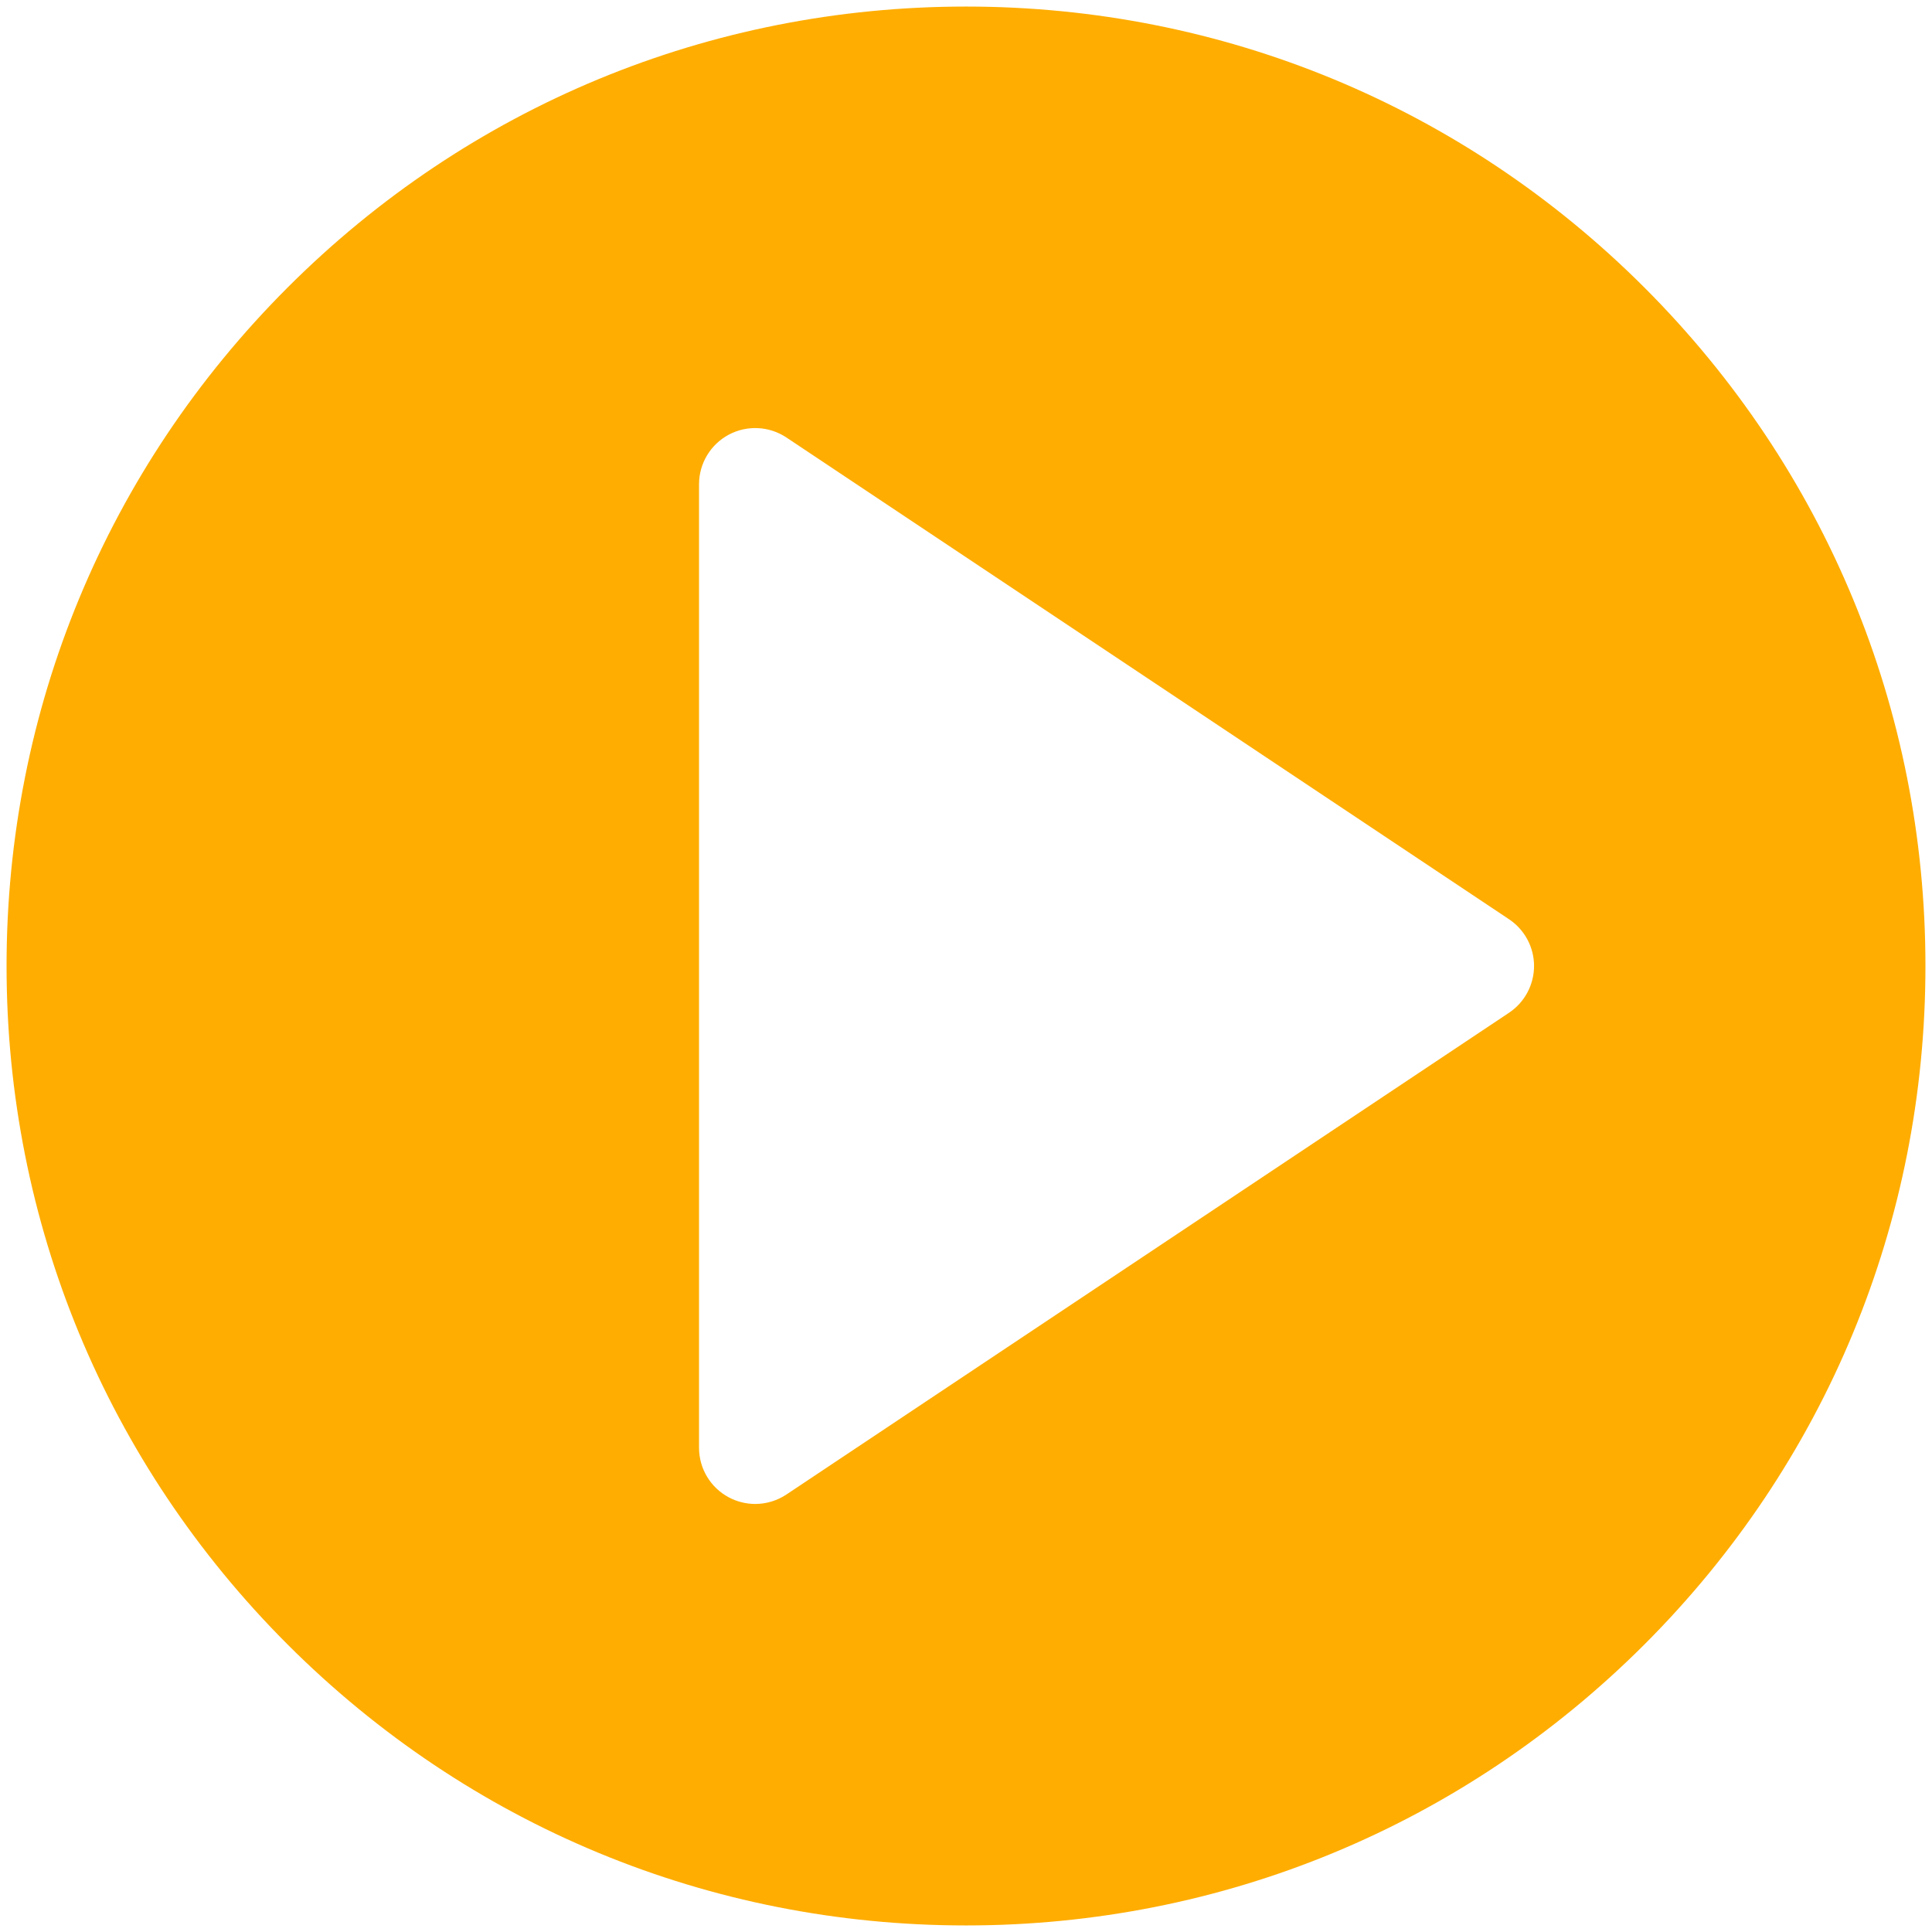 <svg width="38" height="38" viewBox="0 0 38 38" fill="none" xmlns="http://www.w3.org/2000/svg">
<path d="M32.344 5.656C28.779 2.092 24.041 0.129 19 0.129C13.959 0.129 9.22 2.092 5.656 5.656C2.092 9.221 0.129 13.96 0.129 19C0.129 24.041 2.092 28.78 5.656 32.344C9.22 35.908 13.959 37.871 19 37.871C24.041 37.871 28.779 35.908 32.344 32.344C35.908 28.78 37.871 24.041 37.871 19C37.871 13.96 35.908 9.221 32.344 5.656ZM29.68 19.92L15.468 29.395C15.283 29.518 15.069 29.581 14.854 29.581C14.676 29.581 14.496 29.537 14.333 29.45C13.973 29.258 13.749 28.883 13.749 28.475V9.525C13.749 9.118 13.973 8.743 14.333 8.55C14.692 8.358 15.129 8.379 15.468 8.605L29.68 18.08C29.988 18.285 30.173 18.631 30.173 19C30.172 19.37 29.988 19.715 29.68 19.92Z" fill="#FFAD00"/>
</svg>
